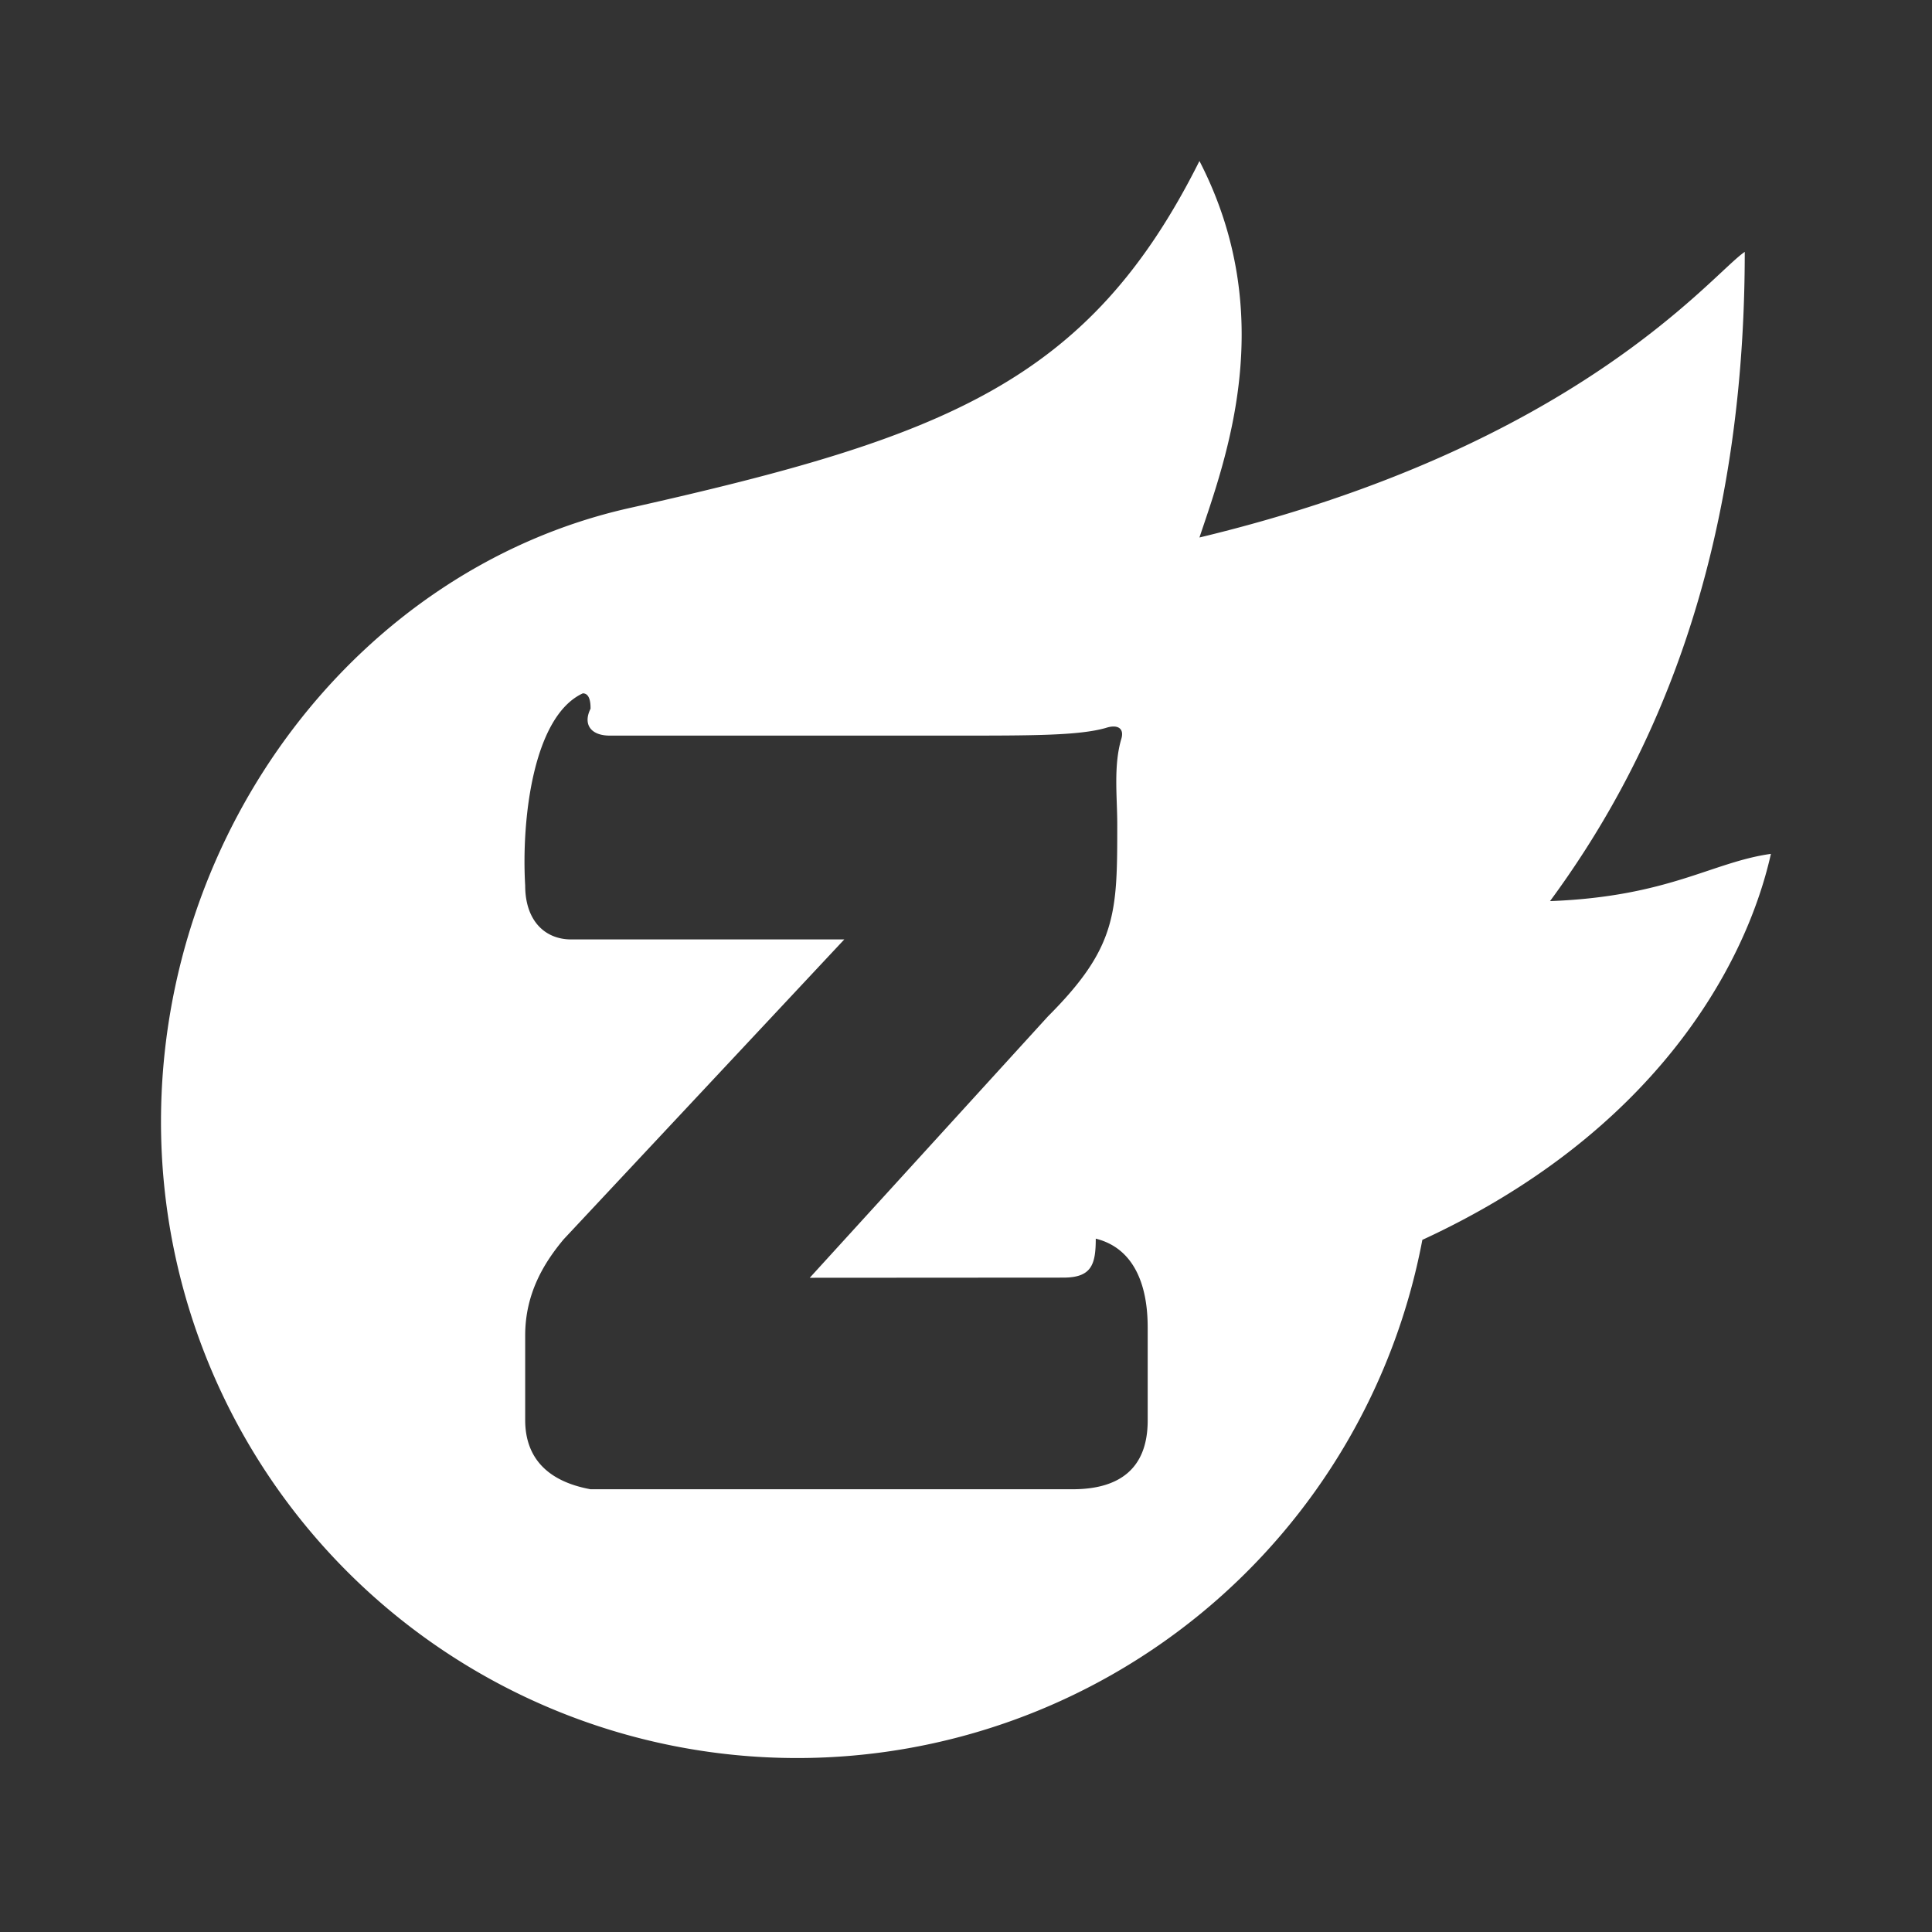 <?xml version="1.0" standalone="no"?><!DOCTYPE svg PUBLIC "-//W3C//DTD SVG 1.1//EN" "http://www.w3.org/Graphics/SVG/1.1/DTD/svg11.dtd"><svg t="1653930360086" class="icon" viewBox="0 0 1024 1024" version="1.1" xmlns="http://www.w3.org/2000/svg" p-id="4621" xmlns:xlink="http://www.w3.org/1999/xlink" width="200" height="200"><rect x="0" y="0" width="1024" height="1024" fill="#333333" stroke="none"/><defs><style type="text/css"></style></defs><path d="M422.485 931.797A337.195 337.195 0 0 1 85.333 594.56C85.333 439.04 190.592 301.227 333.824 269.227 501.12 231.68 577.195 202.325 635.733 85.333c42.581 82.56 13.781 158.293 0 199.552 200.448-48.171 271.829-139.947 289.024-151.381 0 168.619-52.523 275.285-103.211 344.107 62.976-2.389 85.717-20.651 117.077-25.045-13.867 61.781-64 148.907-184.747 204.587a337.28 337.28 0 0 1-331.435 274.645z m158.293-275.285c0 13.781-2.261 20.651-17.195 20.651l-134.4 0.085 126.293-138.581c36.693-36.693 36.693-55.04 36.693-101.888 0-14.251-2.048-30.592 2.048-44.8 2.005-6.144-2.048-8.192-8.149-6.144-14.293 4.053-38.741 4.053-79.488 4.053H323.2c-10.197 0-14.293-6.101-10.197-14.251 0-2.048 0-8.149-4.096-8.149-26.453 12.203-32.597 67.243-30.549 101.888 0 18.347 10.197 28.544 24.448 28.544h144.683l-148.736 158.933c-10.24 12.245-20.395 28.544-20.395 50.944v44.843c0 20.395 12.245 32.597 34.645 36.693h255.488c23.68 0 39.808-9.941 39.808-36.48v-48.171c0-8.875 0-41.301-27.52-48.171z" p-id="4622" fill="#ffffff"></path></svg>